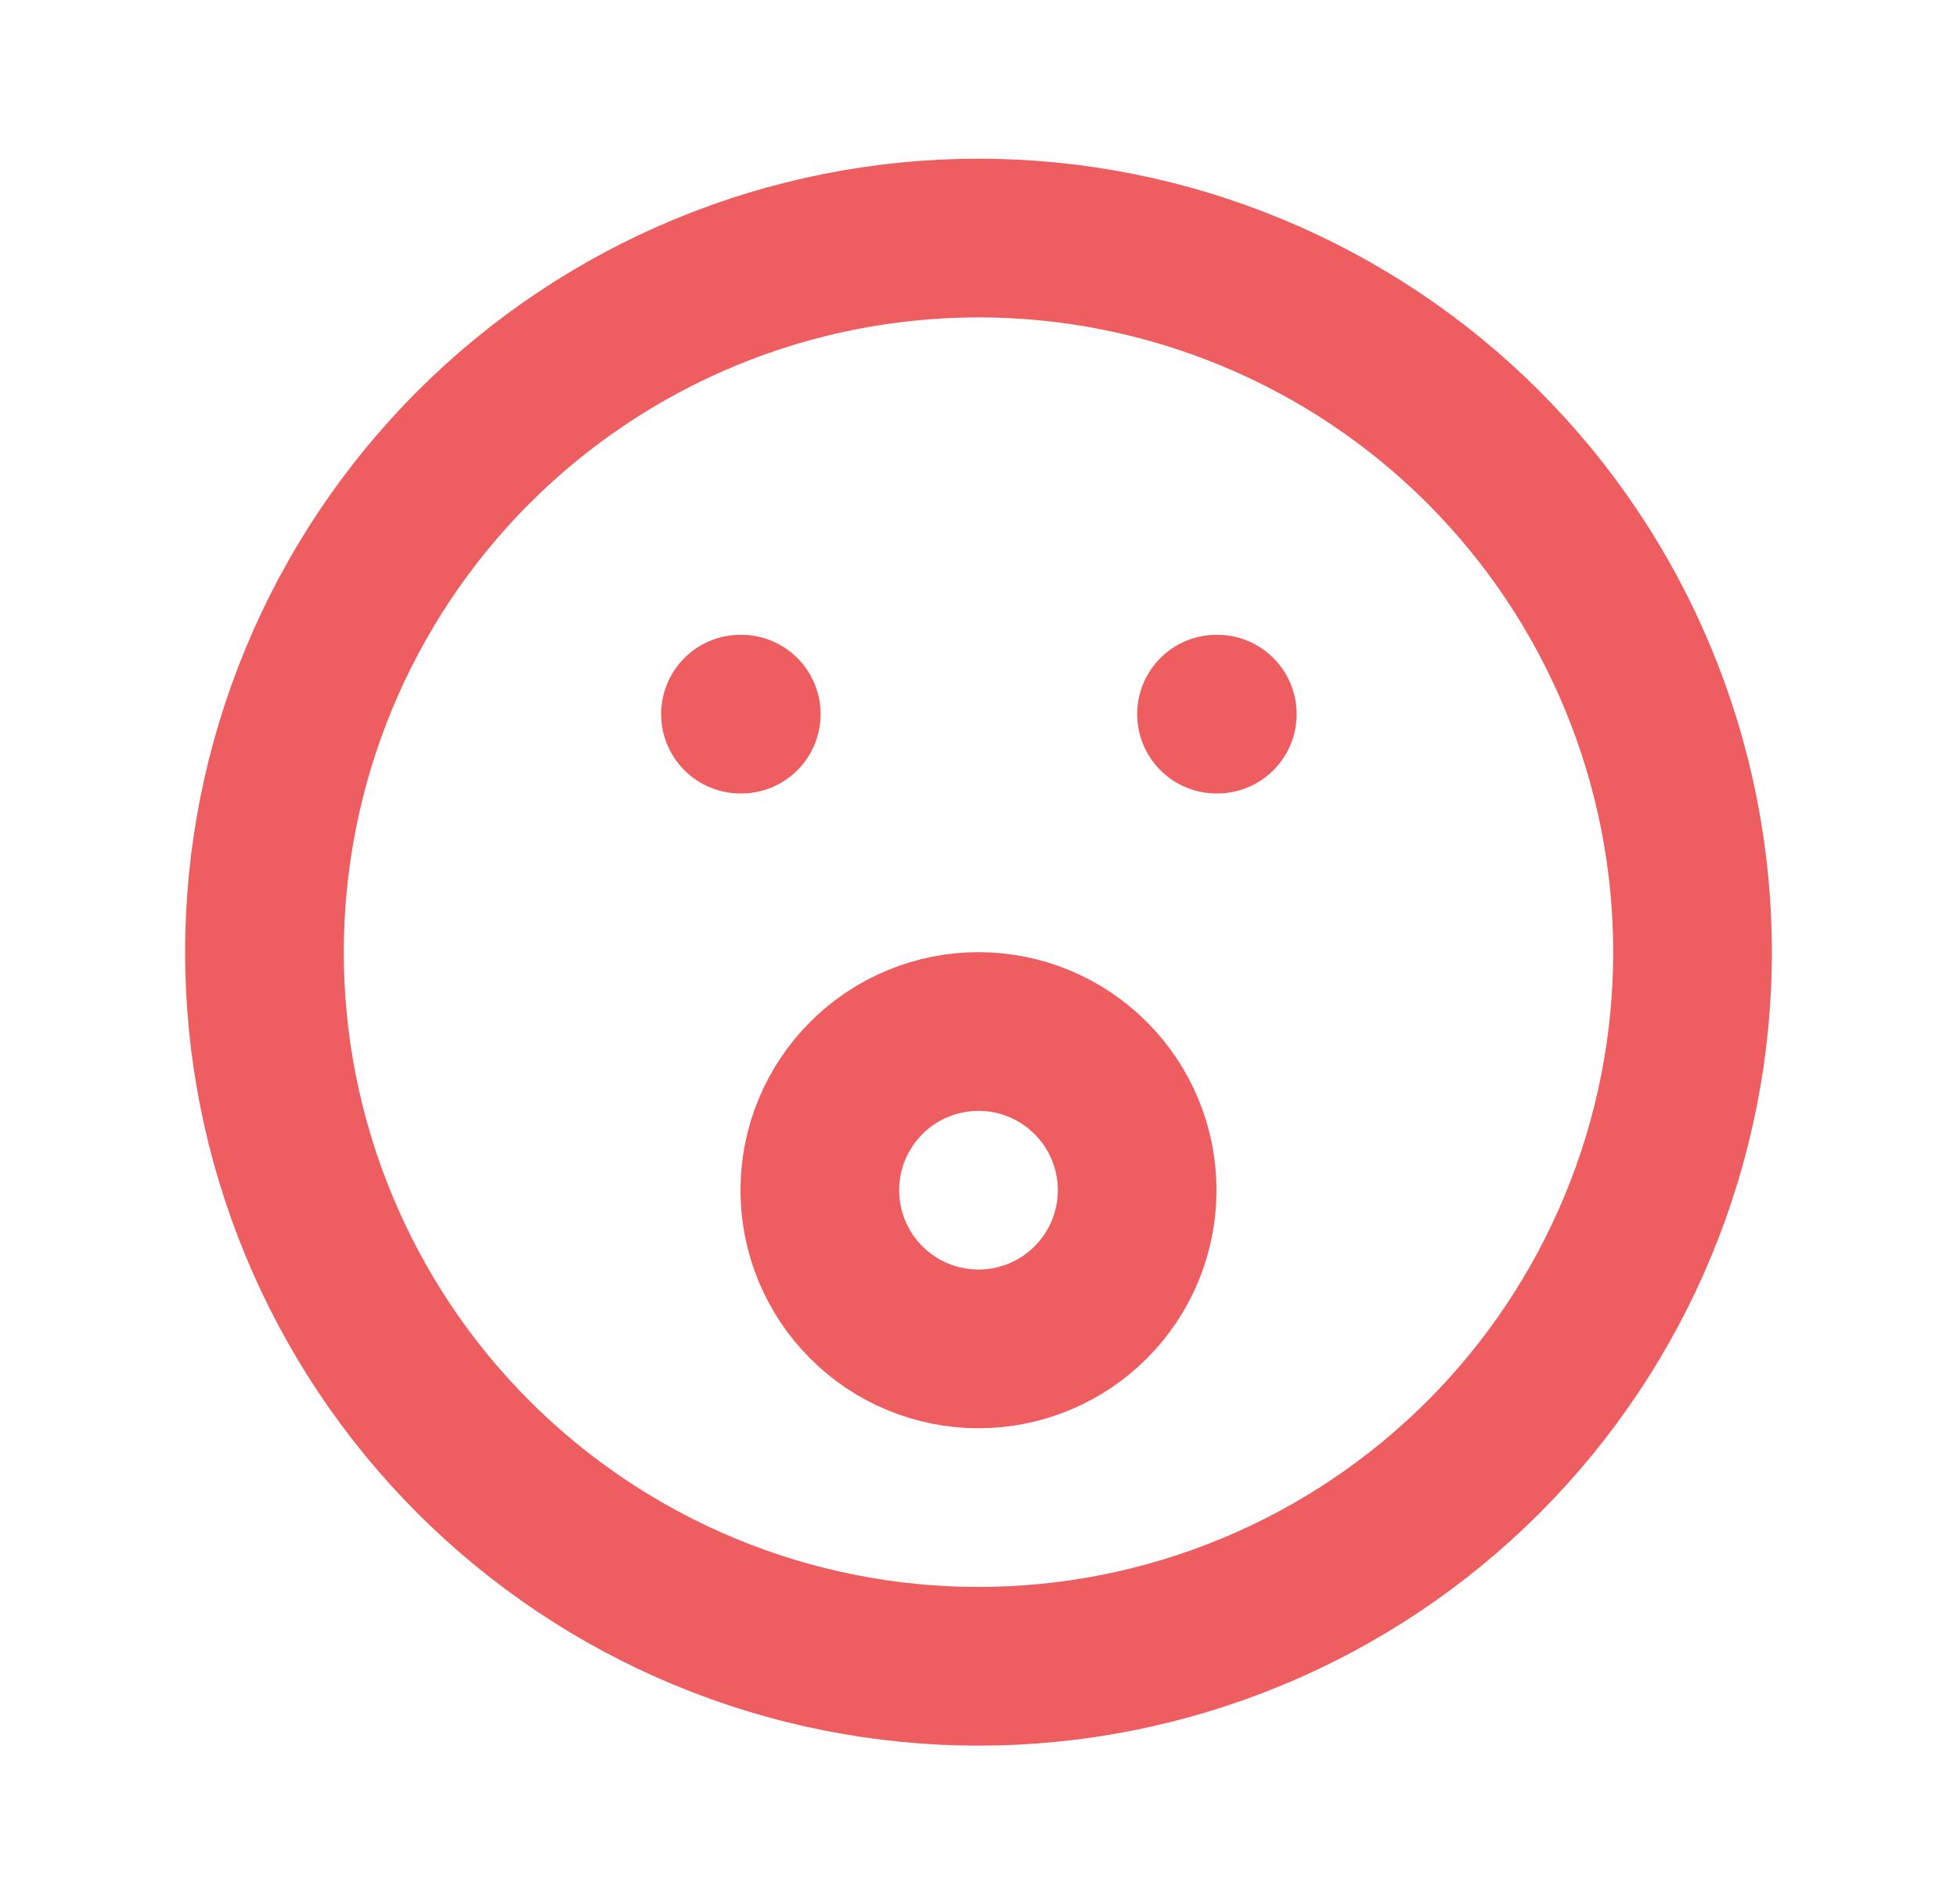 <svg width="37" height="36" viewBox="0 0 37 36" fill="none" xmlns="http://www.w3.org/2000/svg">
<path d="M14 13.5H14.015M23 13.5H23.015M5 18C5 19.773 5.349 21.528 6.028 23.166C6.706 24.804 7.7 26.292 8.954 27.546C10.208 28.799 11.696 29.794 13.334 30.472C14.972 31.151 16.727 31.5 18.5 31.5C20.273 31.5 22.028 31.151 23.666 30.472C25.304 29.794 26.792 28.799 28.046 27.546C29.299 26.292 30.294 24.804 30.972 23.166C31.651 21.528 32 19.773 32 18C32 16.227 31.651 14.472 30.972 12.834C30.294 11.196 29.299 9.708 28.046 8.454C26.792 7.2 25.304 6.206 23.666 5.528C22.028 4.849 20.273 4.5 18.5 4.5C16.727 4.5 14.972 4.849 13.334 5.528C11.696 6.206 10.208 7.2 8.954 8.454C7.7 9.708 6.706 11.196 6.028 12.834C5.349 14.472 5 16.227 5 18Z" stroke="#EE5D5F" stroke-width="3" stroke-linecap="round" stroke-linejoin="round"/>
<path d="M15.5 22.5C15.5 23.296 15.816 24.059 16.379 24.621C16.941 25.184 17.704 25.5 18.5 25.5C19.296 25.5 20.059 25.184 20.621 24.621C21.184 24.059 21.5 23.296 21.5 22.5C21.5 21.704 21.184 20.941 20.621 20.379C20.059 19.816 19.296 19.5 18.5 19.5C17.704 19.5 16.941 19.816 16.379 20.379C15.816 20.941 15.5 21.704 15.5 22.5Z" stroke="#EE5D5F" stroke-width="3" stroke-linecap="round" stroke-linejoin="round"/>
</svg>
